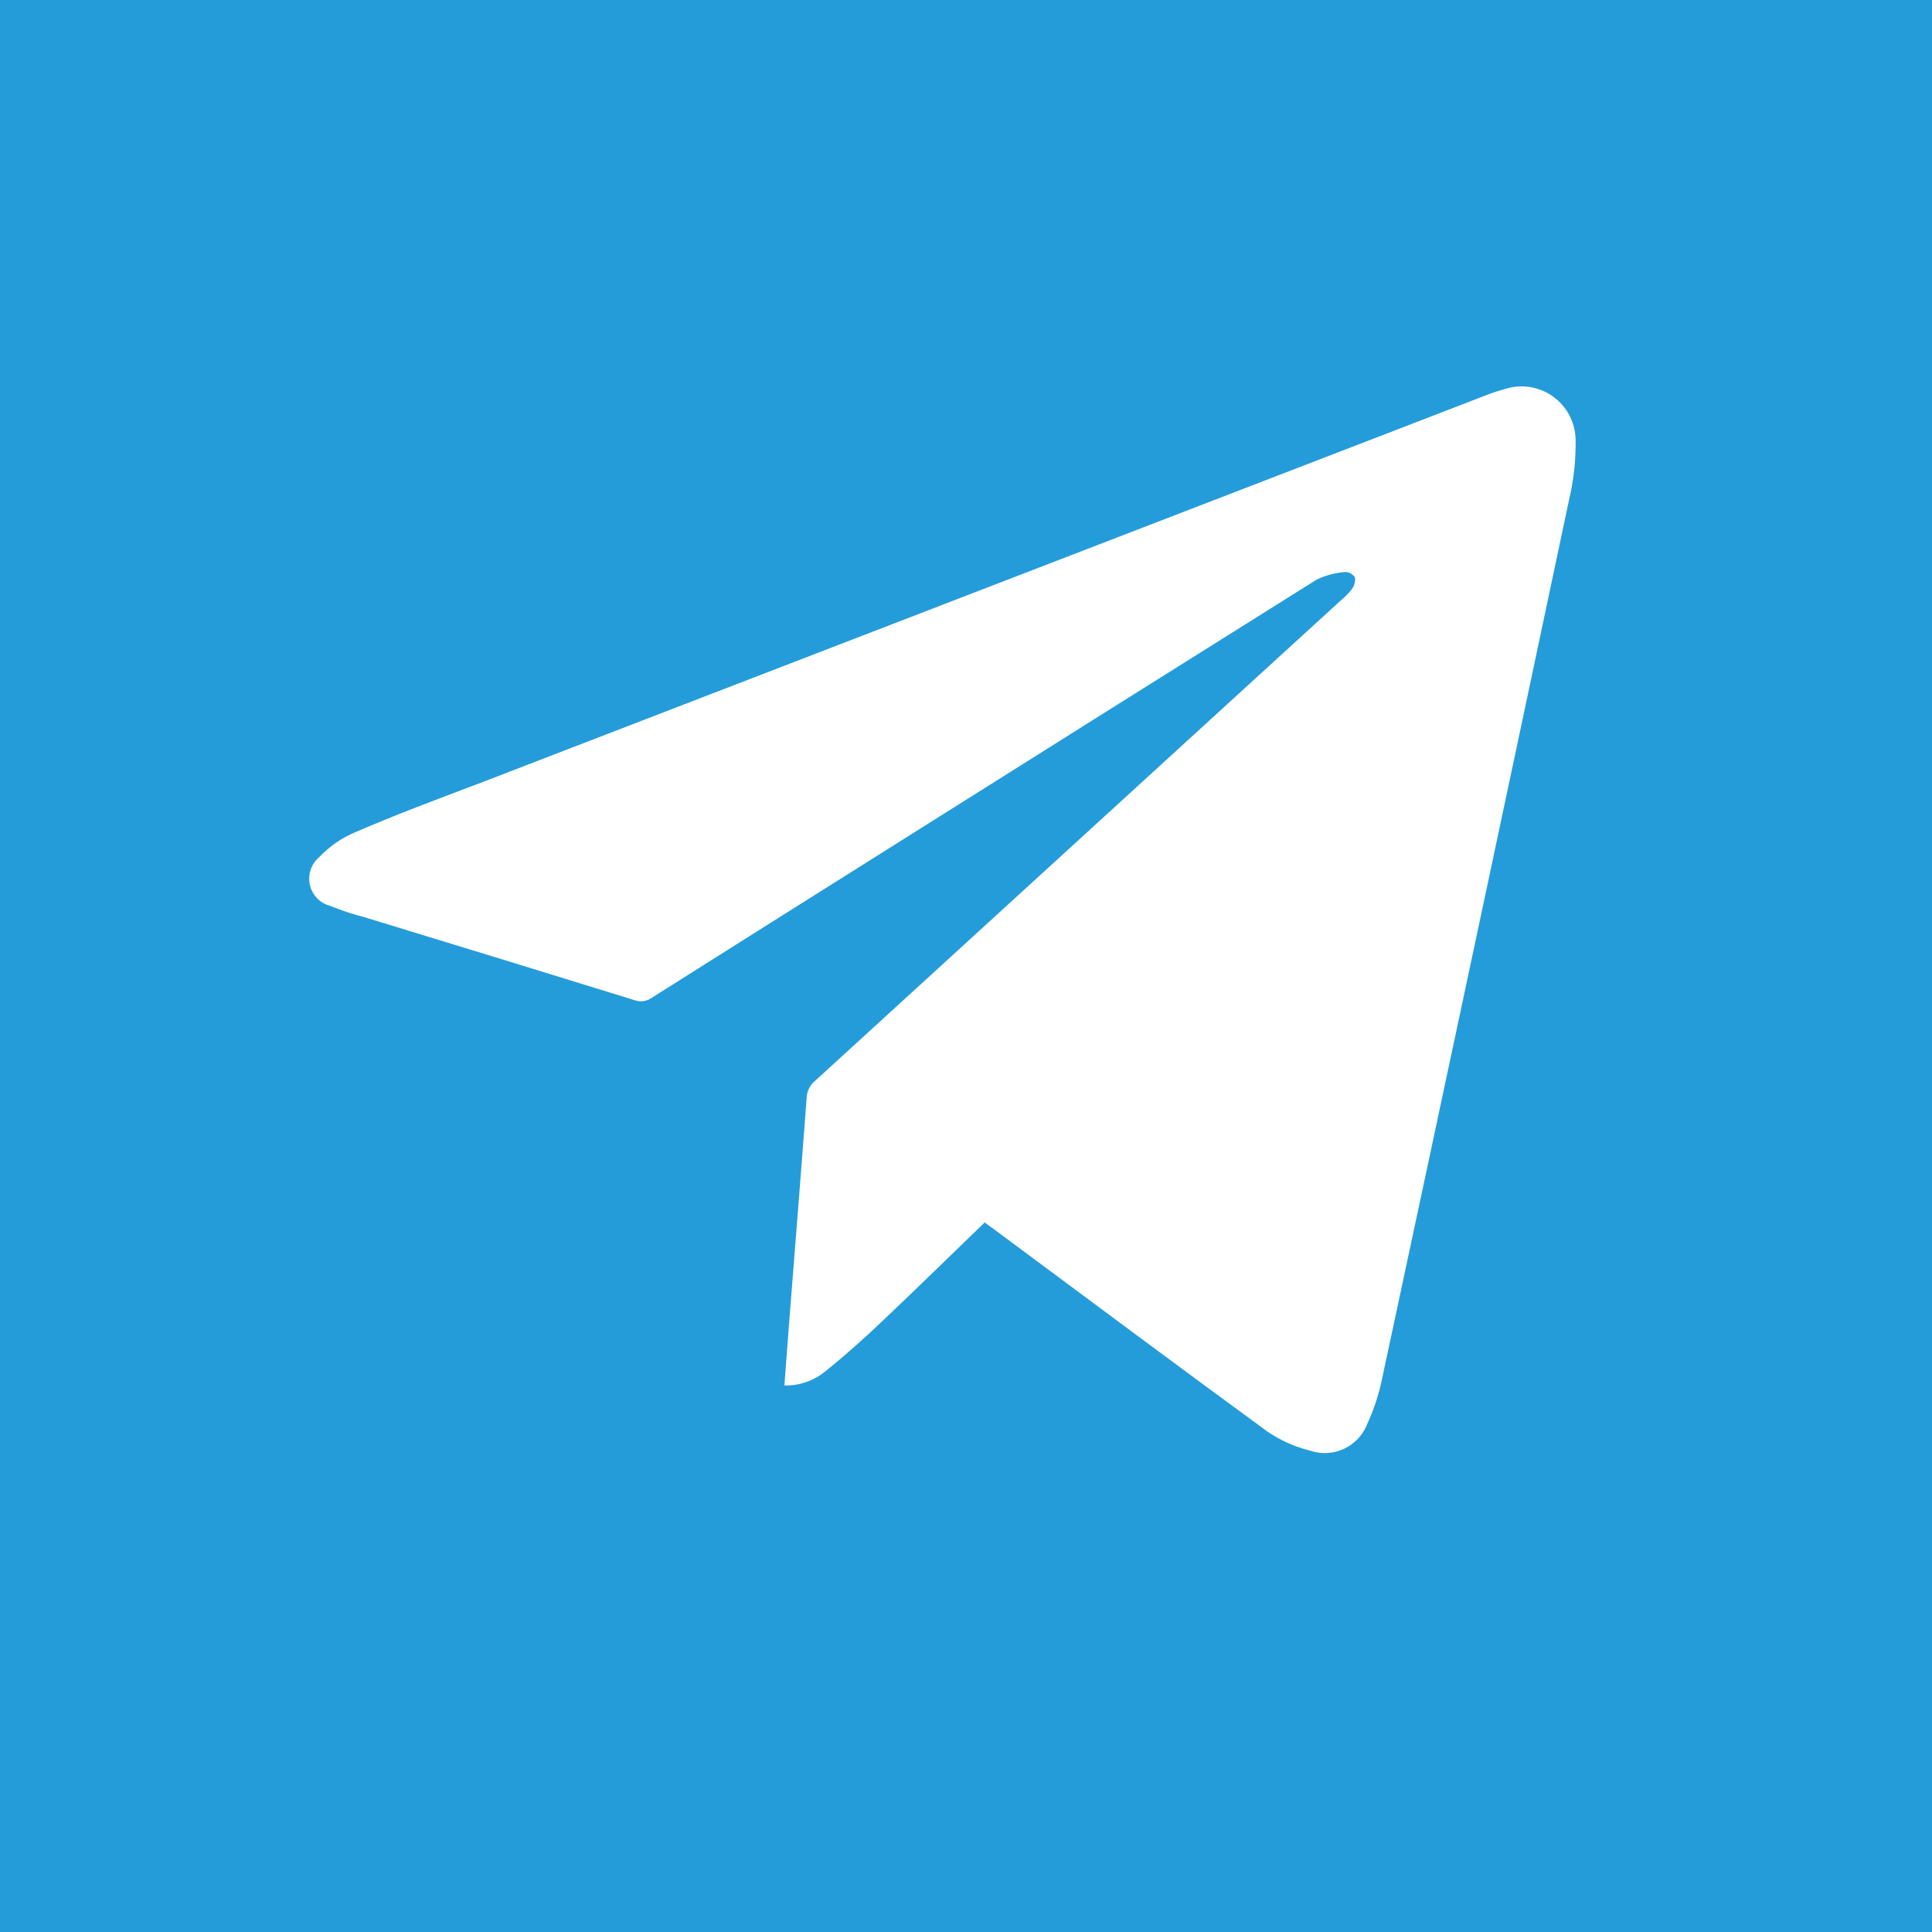 <svg width="30" height="30" viewBox="0 0 30 30" fill="none" xmlns="http://www.w3.org/2000/svg">
<rect width="30" height="30" fill="#249CDA"/>
<path d="M15.283 18.978L15.431 19.085C16.844 20.133 18.256 21.188 19.676 22.226C19.877 22.364 20.101 22.465 20.338 22.524C20.513 22.585 20.706 22.575 20.874 22.495C21.042 22.415 21.172 22.273 21.236 22.098C21.338 21.876 21.413 21.643 21.462 21.404C22.434 16.864 23.4 12.323 24.36 7.781C24.436 7.466 24.471 7.144 24.466 6.821C24.463 6.69 24.429 6.561 24.367 6.445C24.306 6.33 24.218 6.23 24.111 6.154C24.004 6.078 23.88 6.029 23.751 6.009C23.621 5.99 23.489 6.001 23.364 6.042C23.259 6.07 23.156 6.105 23.056 6.145L7.429 12.169C6.791 12.409 6.15 12.649 5.52 12.921C5.305 13.011 5.112 13.144 4.952 13.314C4.892 13.366 4.847 13.433 4.823 13.508C4.798 13.583 4.794 13.664 4.812 13.741C4.829 13.819 4.868 13.889 4.923 13.947C4.978 14.004 5.047 14.045 5.124 14.065C5.3 14.137 5.48 14.197 5.664 14.244C7.06 14.669 8.456 15.098 9.852 15.53C9.897 15.546 9.945 15.551 9.992 15.545C10.04 15.538 10.085 15.52 10.123 15.492C11.433 14.665 12.743 13.839 14.054 13.015C16.182 11.674 18.312 10.337 20.442 9.002C20.581 8.935 20.731 8.894 20.885 8.882C20.916 8.882 20.946 8.889 20.973 8.904C21 8.919 21.023 8.94 21.04 8.966C21.048 9.032 21.029 9.099 20.989 9.152C20.939 9.216 20.881 9.274 20.818 9.325L12.658 16.782C12.618 16.814 12.587 16.854 12.564 16.899C12.541 16.944 12.528 16.993 12.526 17.043C12.438 18.224 12.342 19.405 12.25 20.586C12.226 20.892 12.204 21.199 12.18 21.513C12.411 21.519 12.636 21.442 12.814 21.295C13.114 21.055 13.402 20.797 13.681 20.533C14.218 20.025 14.746 19.508 15.286 18.986" fill="white"/>
</svg>
